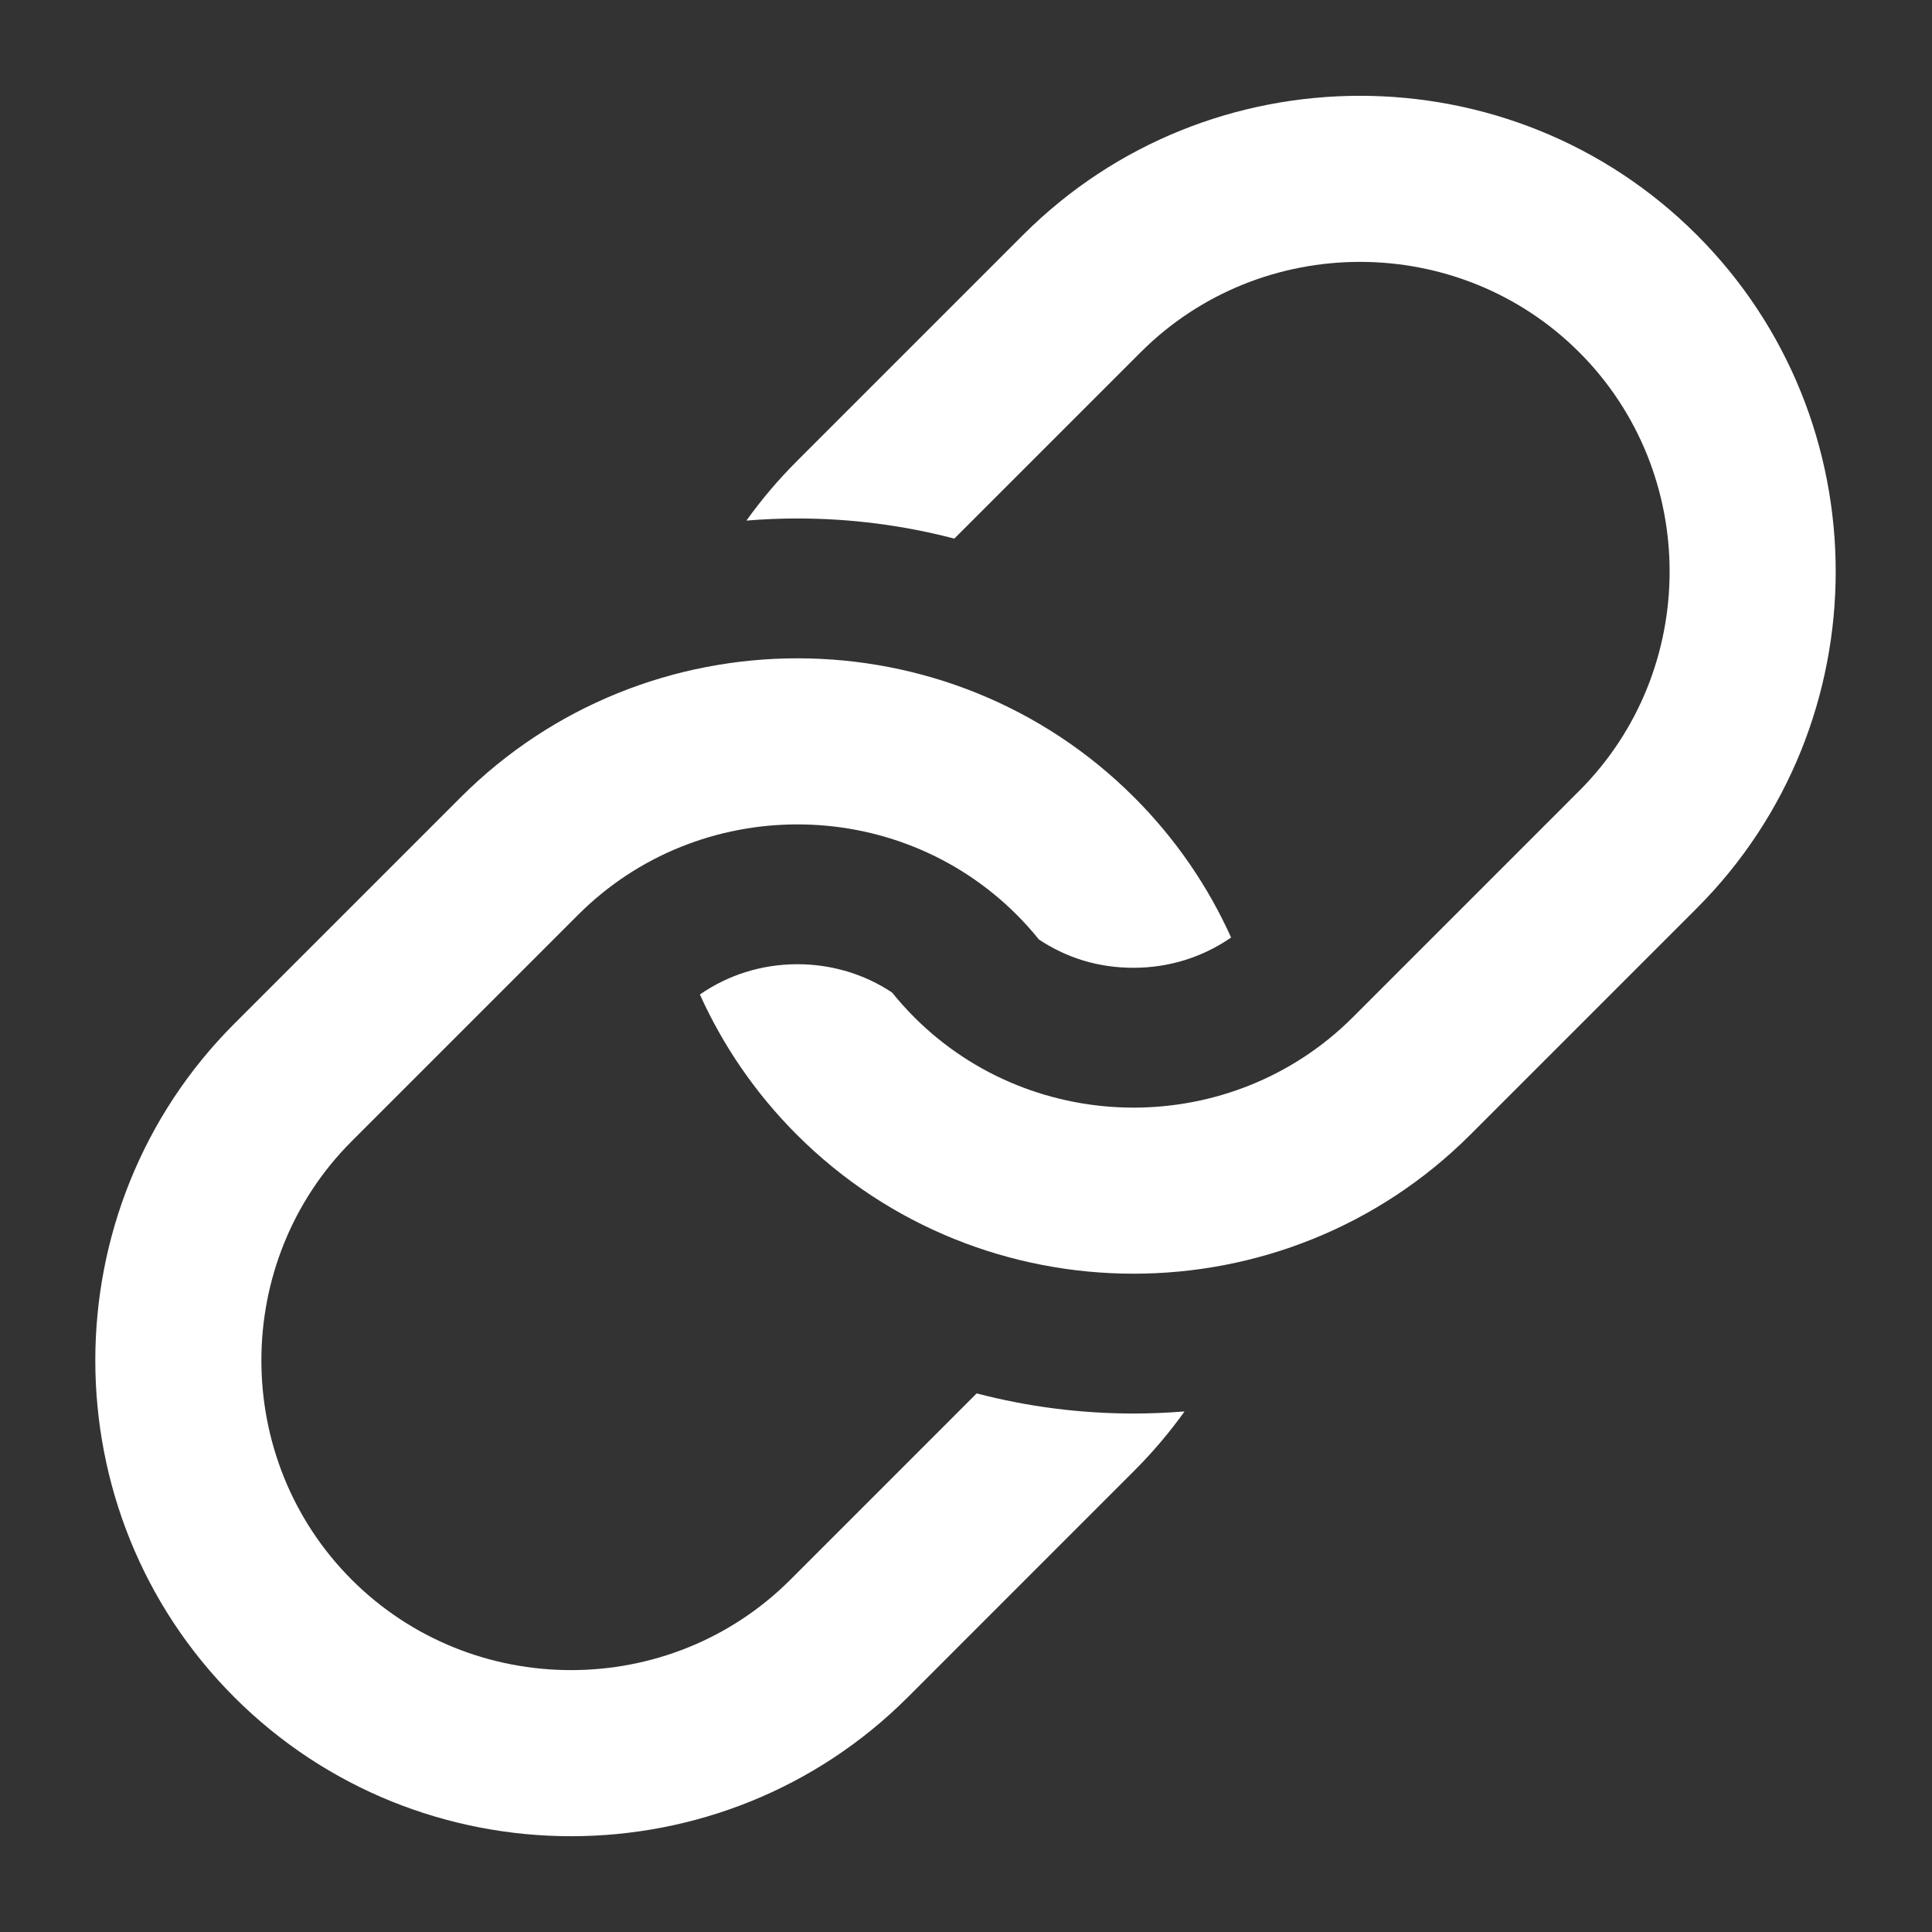 <?xml version="1.0" encoding="UTF-8"?>
<svg id="Layer_1" xmlns="http://www.w3.org/2000/svg" version="1.1" viewBox="0 0 2658.67 2658.67">
  <rect x="0" y="0" width="2658.67" height="2658.67" fill="#333333" stroke="none"/>
  <!-- Generator: Adobe Illustrator 29.6.0, SVG Export Plug-In . SVG Version: 2.1.1 Build 207)  -->
  <defs>
    <style>
      .st0 {
        fill: #fff;
        fill-rule: evenodd;
      }
    </style>
  </defs>
  <path class="st0" d="M322.44,2335.57v-.02c-127.53-127.51-191.29-295.51-191.29-463.41s63.76-335.88,191.29-463.39l311.55-311.55c127.5-127.51,295.47-191.28,463.41-191.28s335.87,63.77,463.37,191.28h0c57.38,57.37,101.8,122.9,133.37,192.92-39.11,27.22-85.75,41.67-134.22,41.67s-91.96-13.49-130.25-38.94c-9.46-11.76-19.61-23.11-30.53-34.01h0c-82.89-82.91-192.3-124.35-301.74-124.37-109.48.02-218.89,41.46-301.78,124.37l-311.55,311.55c-82.92,82.89-124.38,192.3-124.38,301.75s41.49,218.87,124.38,301.79h0c82.93,82.89,192.3,124.35,301.78,124.35s218.85-41.46,301.75-124.35l256.43-256.44c69.83,18.25,142.31,27.71,215.89,27.69,23.51,0,46.94-.99,70.19-2.88-20.53,28.65-43.64,56.01-69.33,81.71l-311.54,311.57c-127.5,127.5-295.51,191.28-463.38,191.28s-335.88-63.77-463.41-191.28h0ZM2334.87,323.13c-127.53-127.53-295.5-191.3-463.41-191.3s-335.87,63.77-463.4,191.3l-311.55,311.55c-25.7,25.7-48.8,53.04-69.33,81.71,23.25-1.91,46.68-2.9,70.23-2.9,73.53,0,146.02,9.44,215.85,27.71l256.43-256.43c82.93-82.92,192.35-124.38,301.78-124.38s218.86,41.46,301.75,124.38h0c82.93,82.91,124.38,192.32,124.38,301.76s-41.45,218.86-124.38,301.77l-311.55,311.57c-82.89,82.89-192.29,124.33-301.74,124.36-109.45-.03-218.86-41.47-301.78-124.36v-.02c-10.88-10.9-21.06-22.25-30.53-34-38.26-25.46-83.38-38.95-130.21-38.96-48.51,0-95.15,14.47-134.25,41.67,31.56,70.03,76.02,135.58,133.36,192.93h0c127.5,127.5,295.51,191.28,463.41,191.28s335.88-63.78,463.41-191.28l311.55-311.55c127.5-127.53,191.26-295.5,191.26-463.41s-63.76-335.9-191.26-463.38h0Z"/>
</svg>